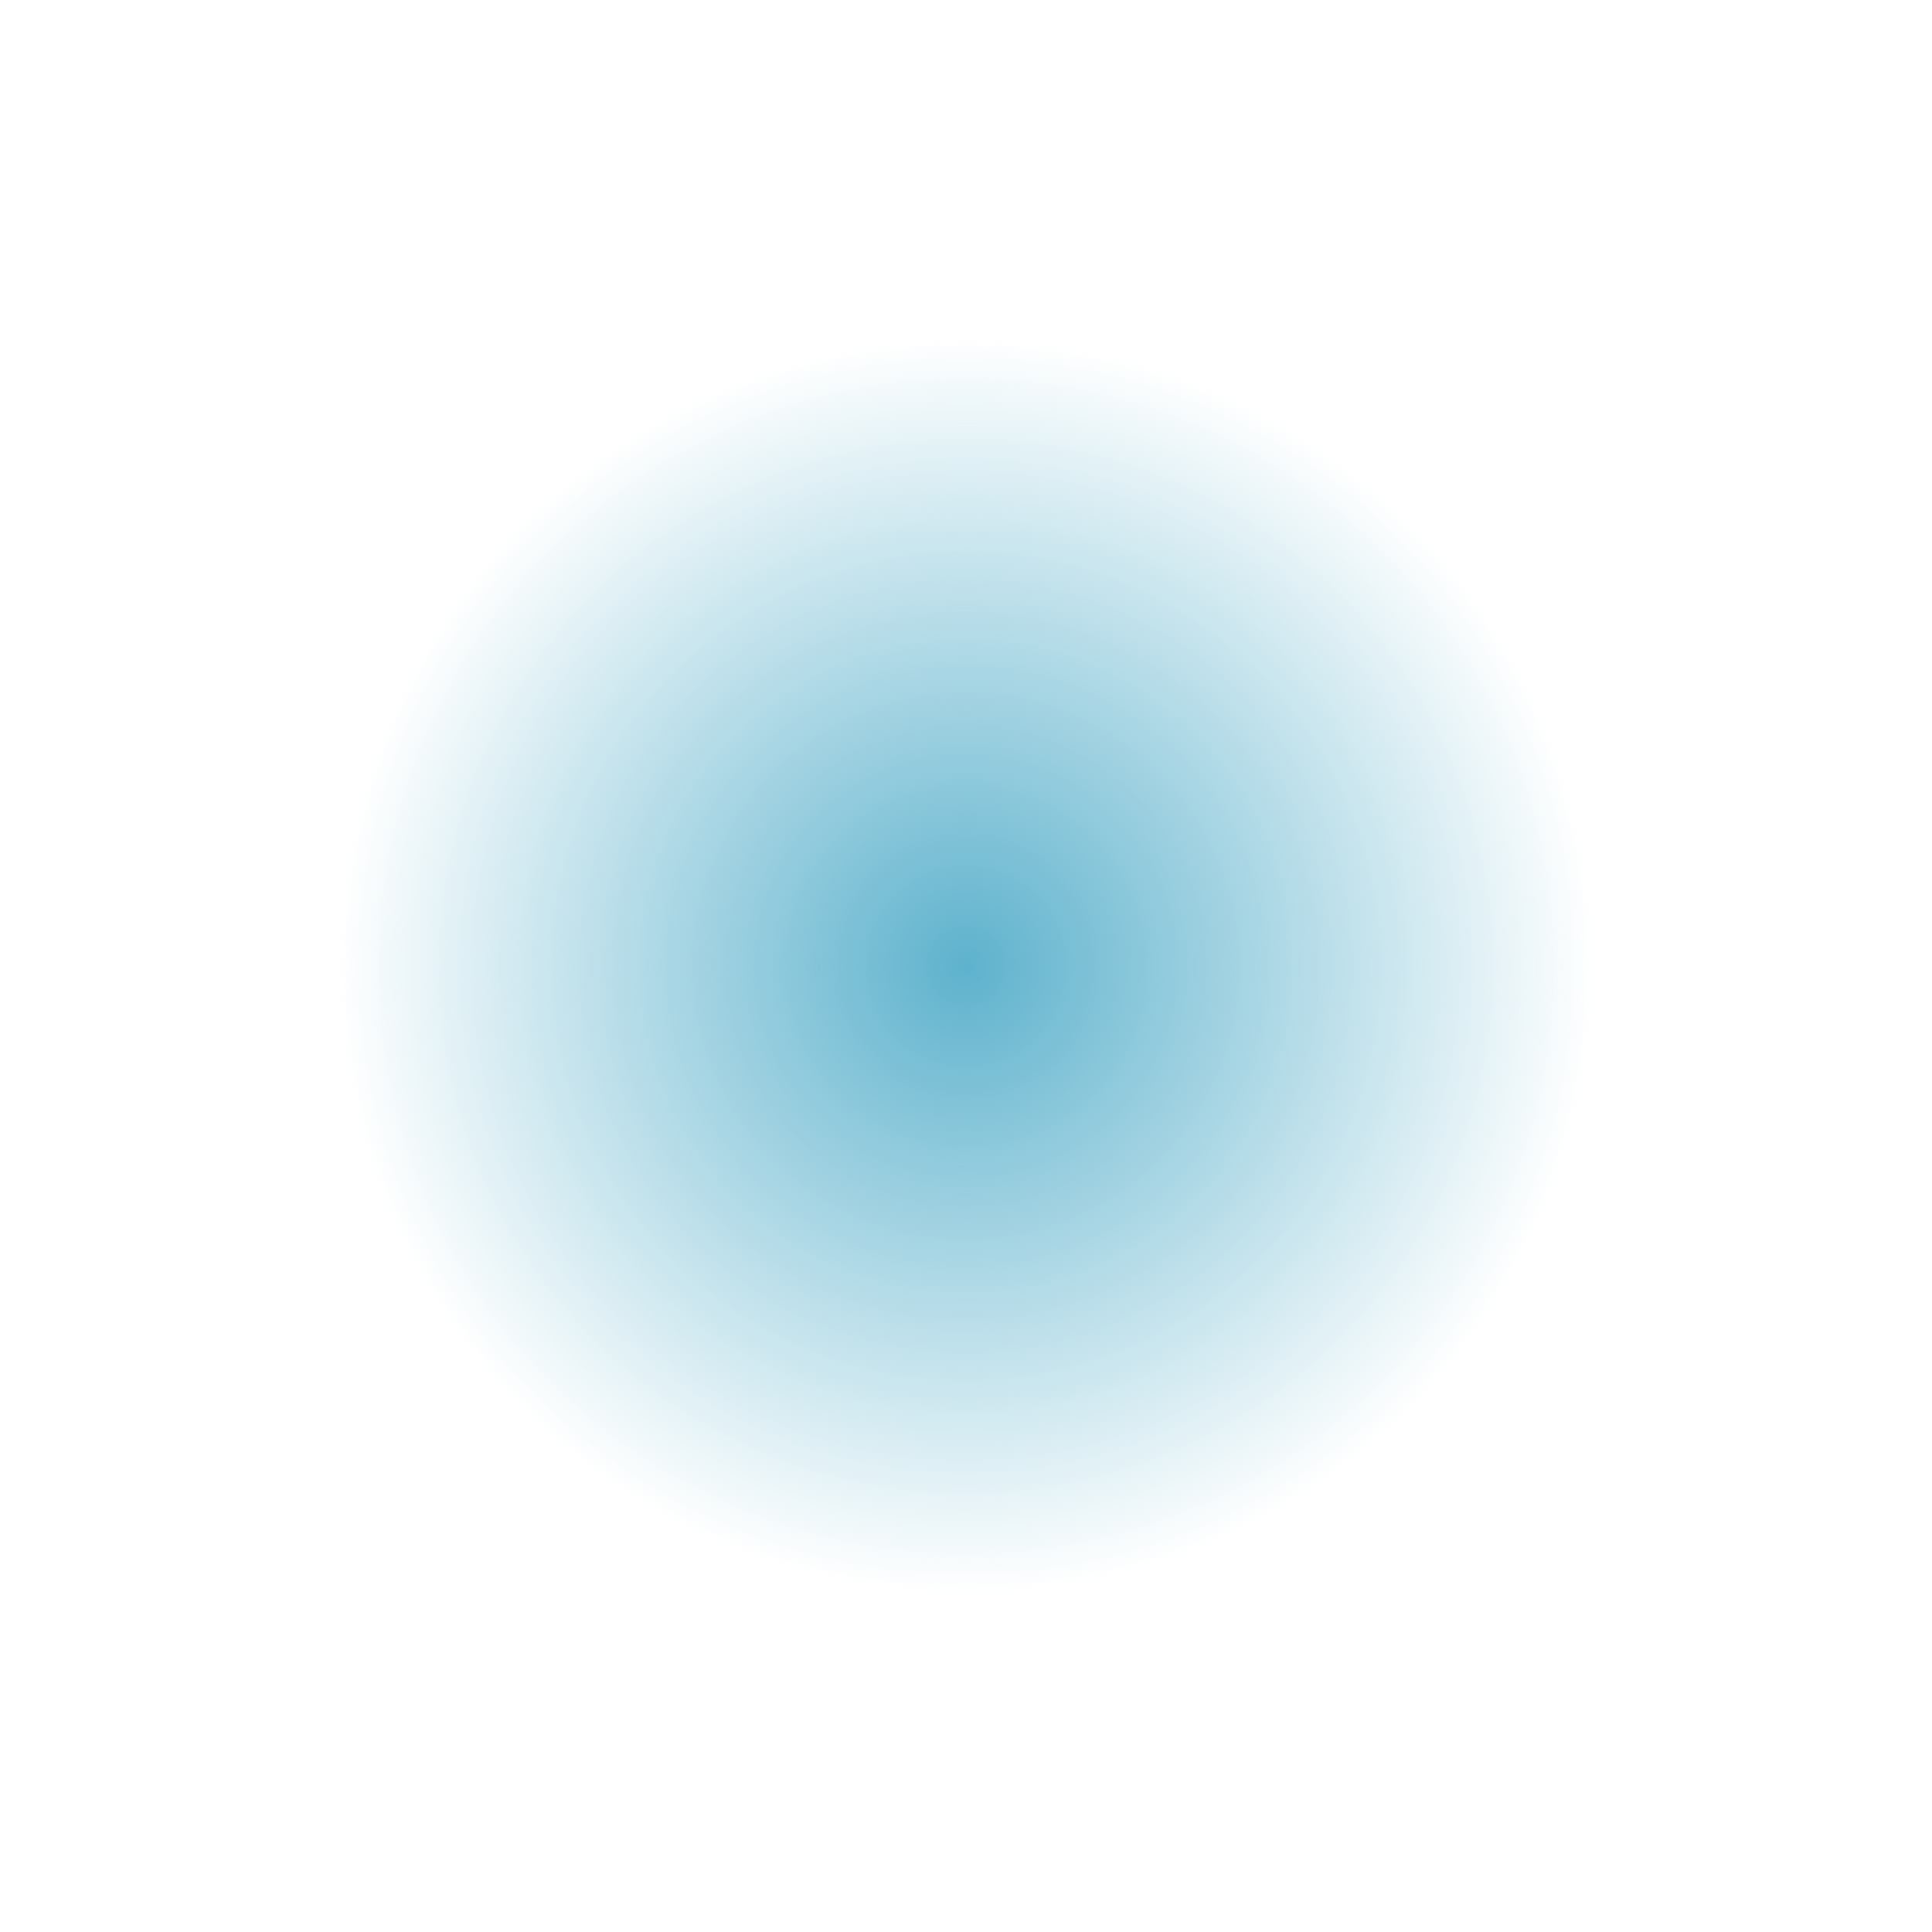 <?xml version="1.0" encoding="UTF-8"?> <svg xmlns="http://www.w3.org/2000/svg" width="1220" height="1220" viewBox="0 0 1220 1220" fill="none"> <g filter="url(#filter0_f_381_469)"> <circle cx="610" cy="610" r="410" fill="url(#paint0_radial_381_469)"></circle> </g> <defs> <filter id="filter0_f_381_469" x="0" y="0" width="1220" height="1220" filterUnits="userSpaceOnUse" color-interpolation-filters="sRGB"> <feFlood flood-opacity="0" result="BackgroundImageFix"></feFlood> <feBlend mode="normal" in="SourceGraphic" in2="BackgroundImageFix" result="shape"></feBlend> <feGaussianBlur stdDeviation="100" result="effect1_foregroundBlur_381_469"></feGaussianBlur> </filter> <radialGradient id="paint0_radial_381_469" cx="0" cy="0" r="1" gradientUnits="userSpaceOnUse" gradientTransform="translate(610 610) rotate(19.688) scale(397.563)"> <stop stop-color="#5EB2CD"></stop> <stop offset="0" stop-color="#5EB2CD"></stop> <stop offset="1" stop-color="#5EB2CD" stop-opacity="0"></stop> </radialGradient> </defs> </svg> 